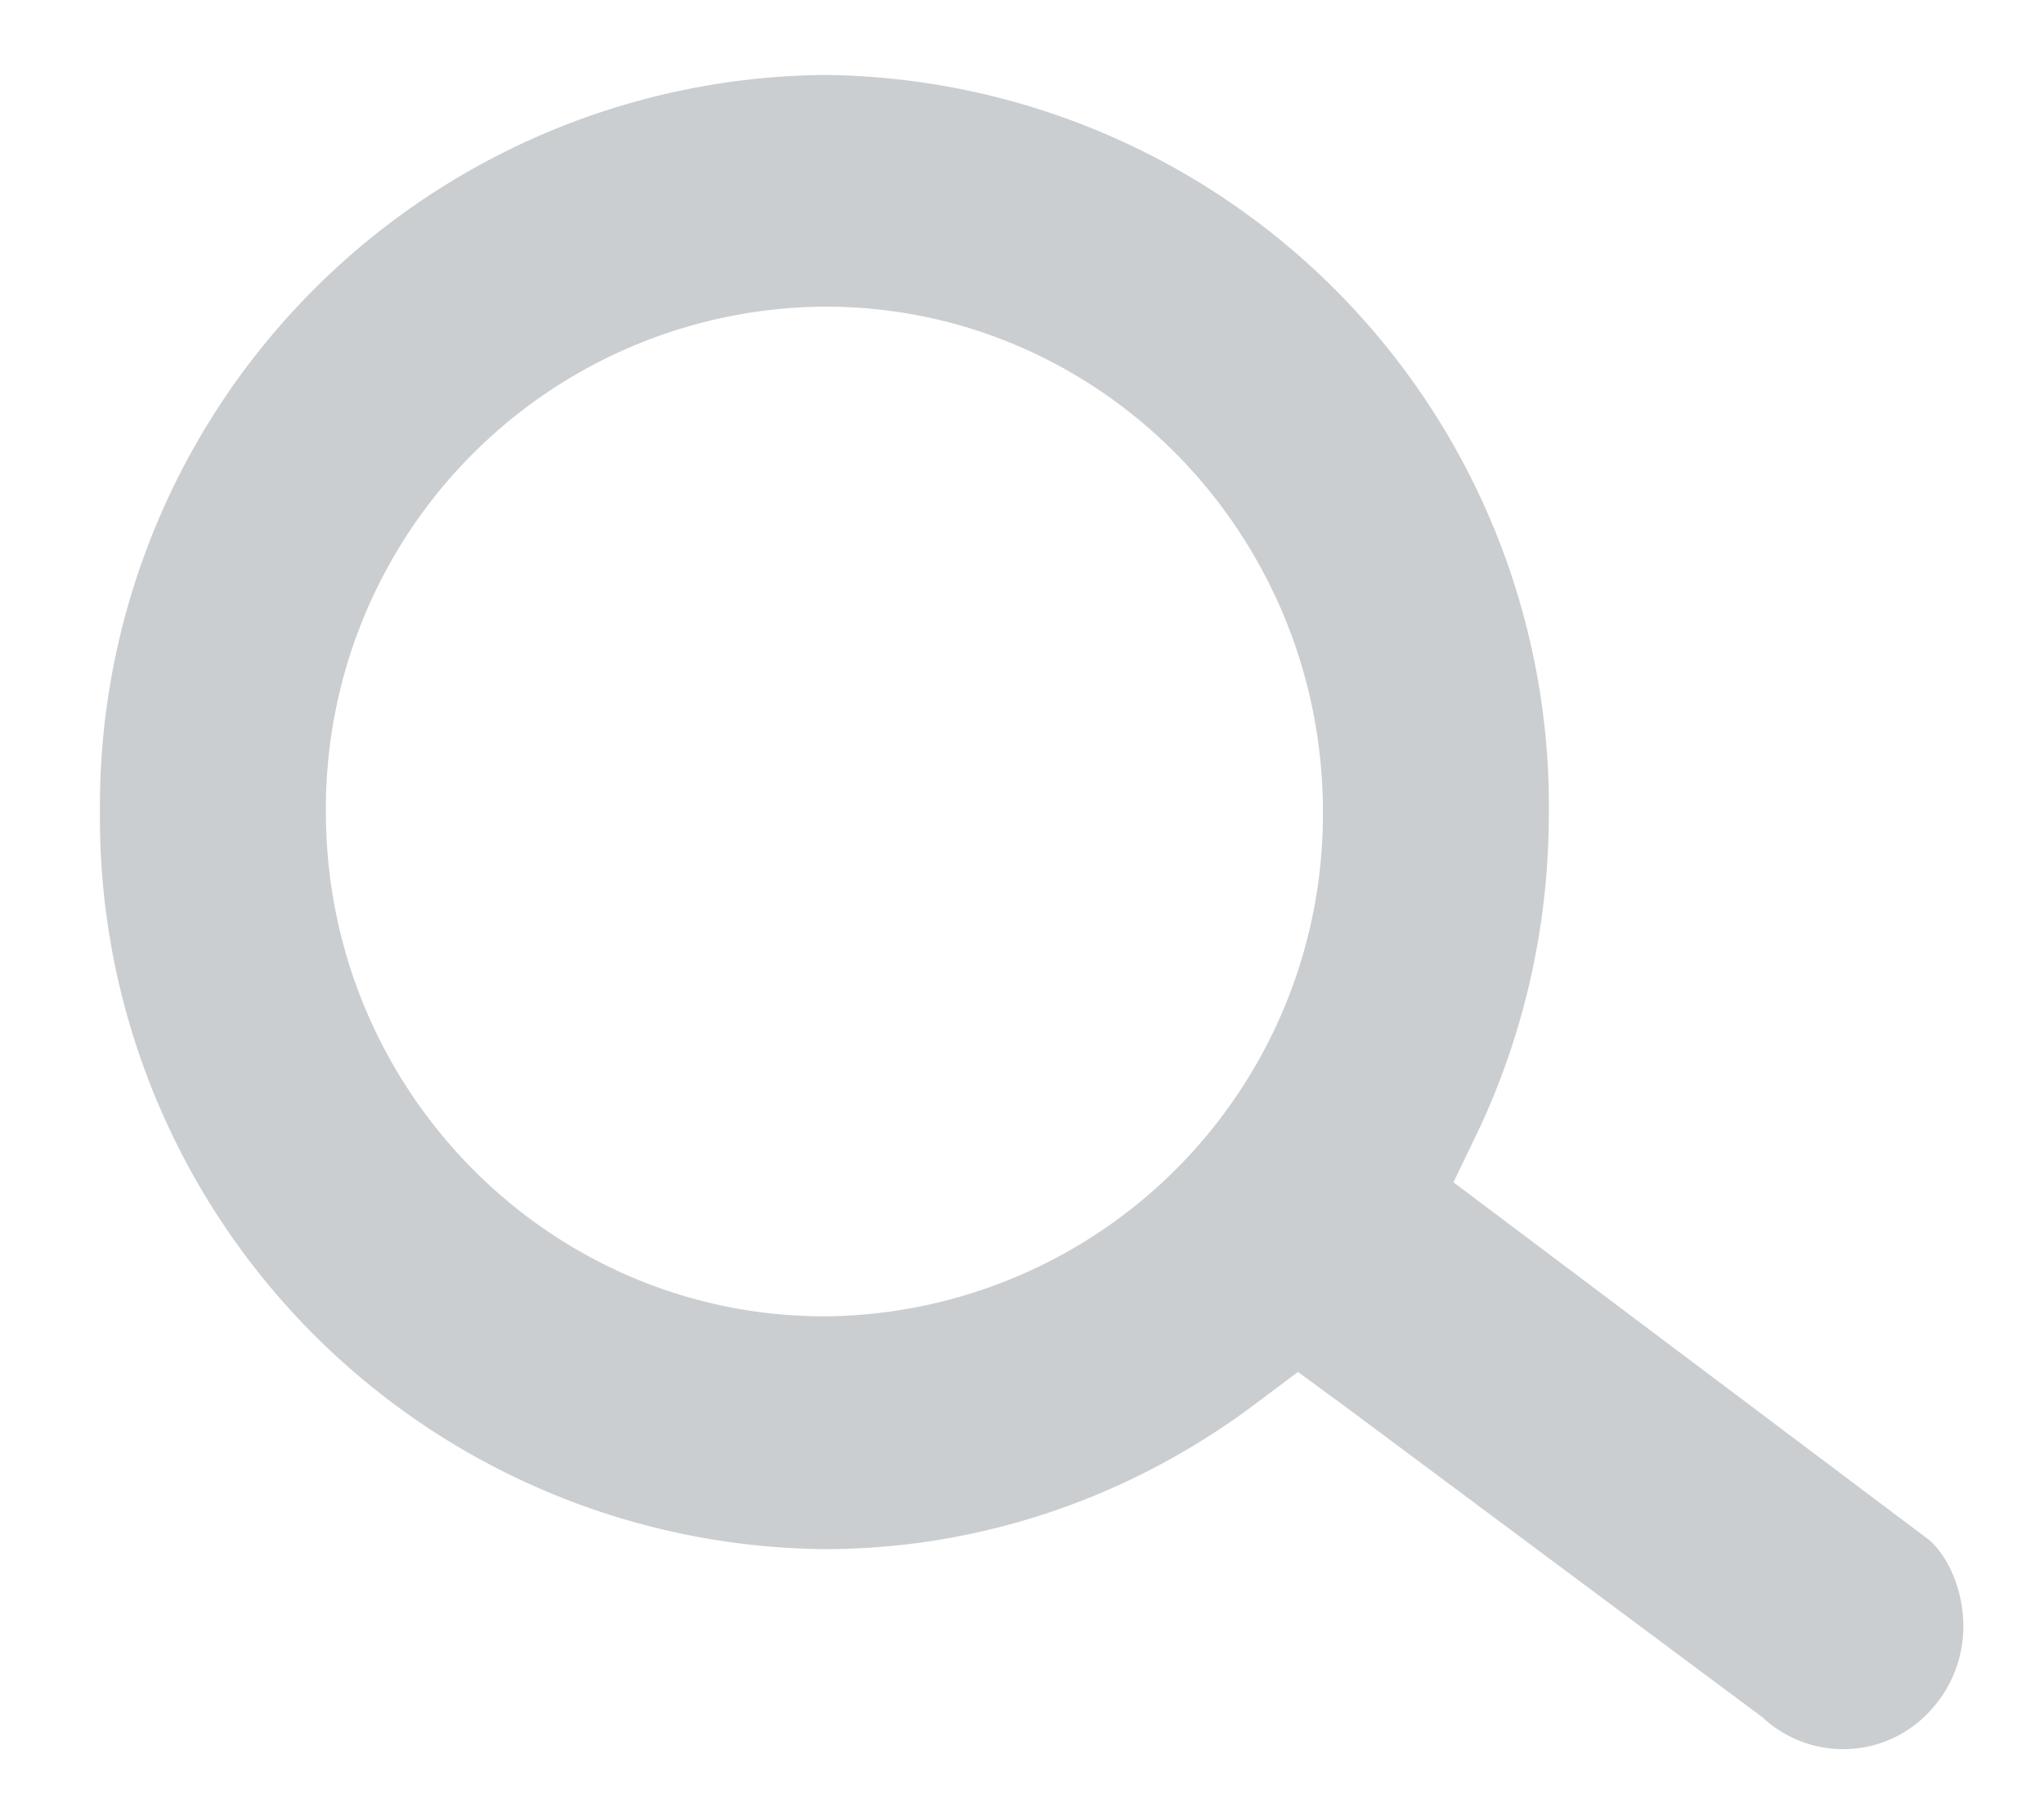 <svg xmlns="http://www.w3.org/2000/svg" xmlns:xlink="http://www.w3.org/1999/xlink" width="18" height="16" viewBox="0 0 18 16"><defs><path id="13c8a" d="M40.87 1553.15a4.42 4.42 0 0 1 4.4-4.45c2.42 0 4.38 2 4.38 4.45a4.42 4.42 0 0 1-4.39 4.44c-2.42 0-4.39-1.99-4.39-4.44zm10.17 2.76c.4-.87.6-1.8.6-2.76a6.44 6.44 0 0 0-6.38-6.49 6.44 6.44 0 0 0-6.38 6.49 6.44 6.44 0 0 0 6.38 6.49c1.37 0 2.68-.45 3.77-1.26l.4-.3.41.3 3.68 2.74c.43.4 1.1.37 1.49-.07.18-.2.28-.46.28-.73 0-.3-.12-.6-.3-.76l-4.19-3.15z"/></defs><g><g transform="translate(-38 -1546)"><use fill="#cbced0" xlink:href="#13c8a"/></g></g></svg>